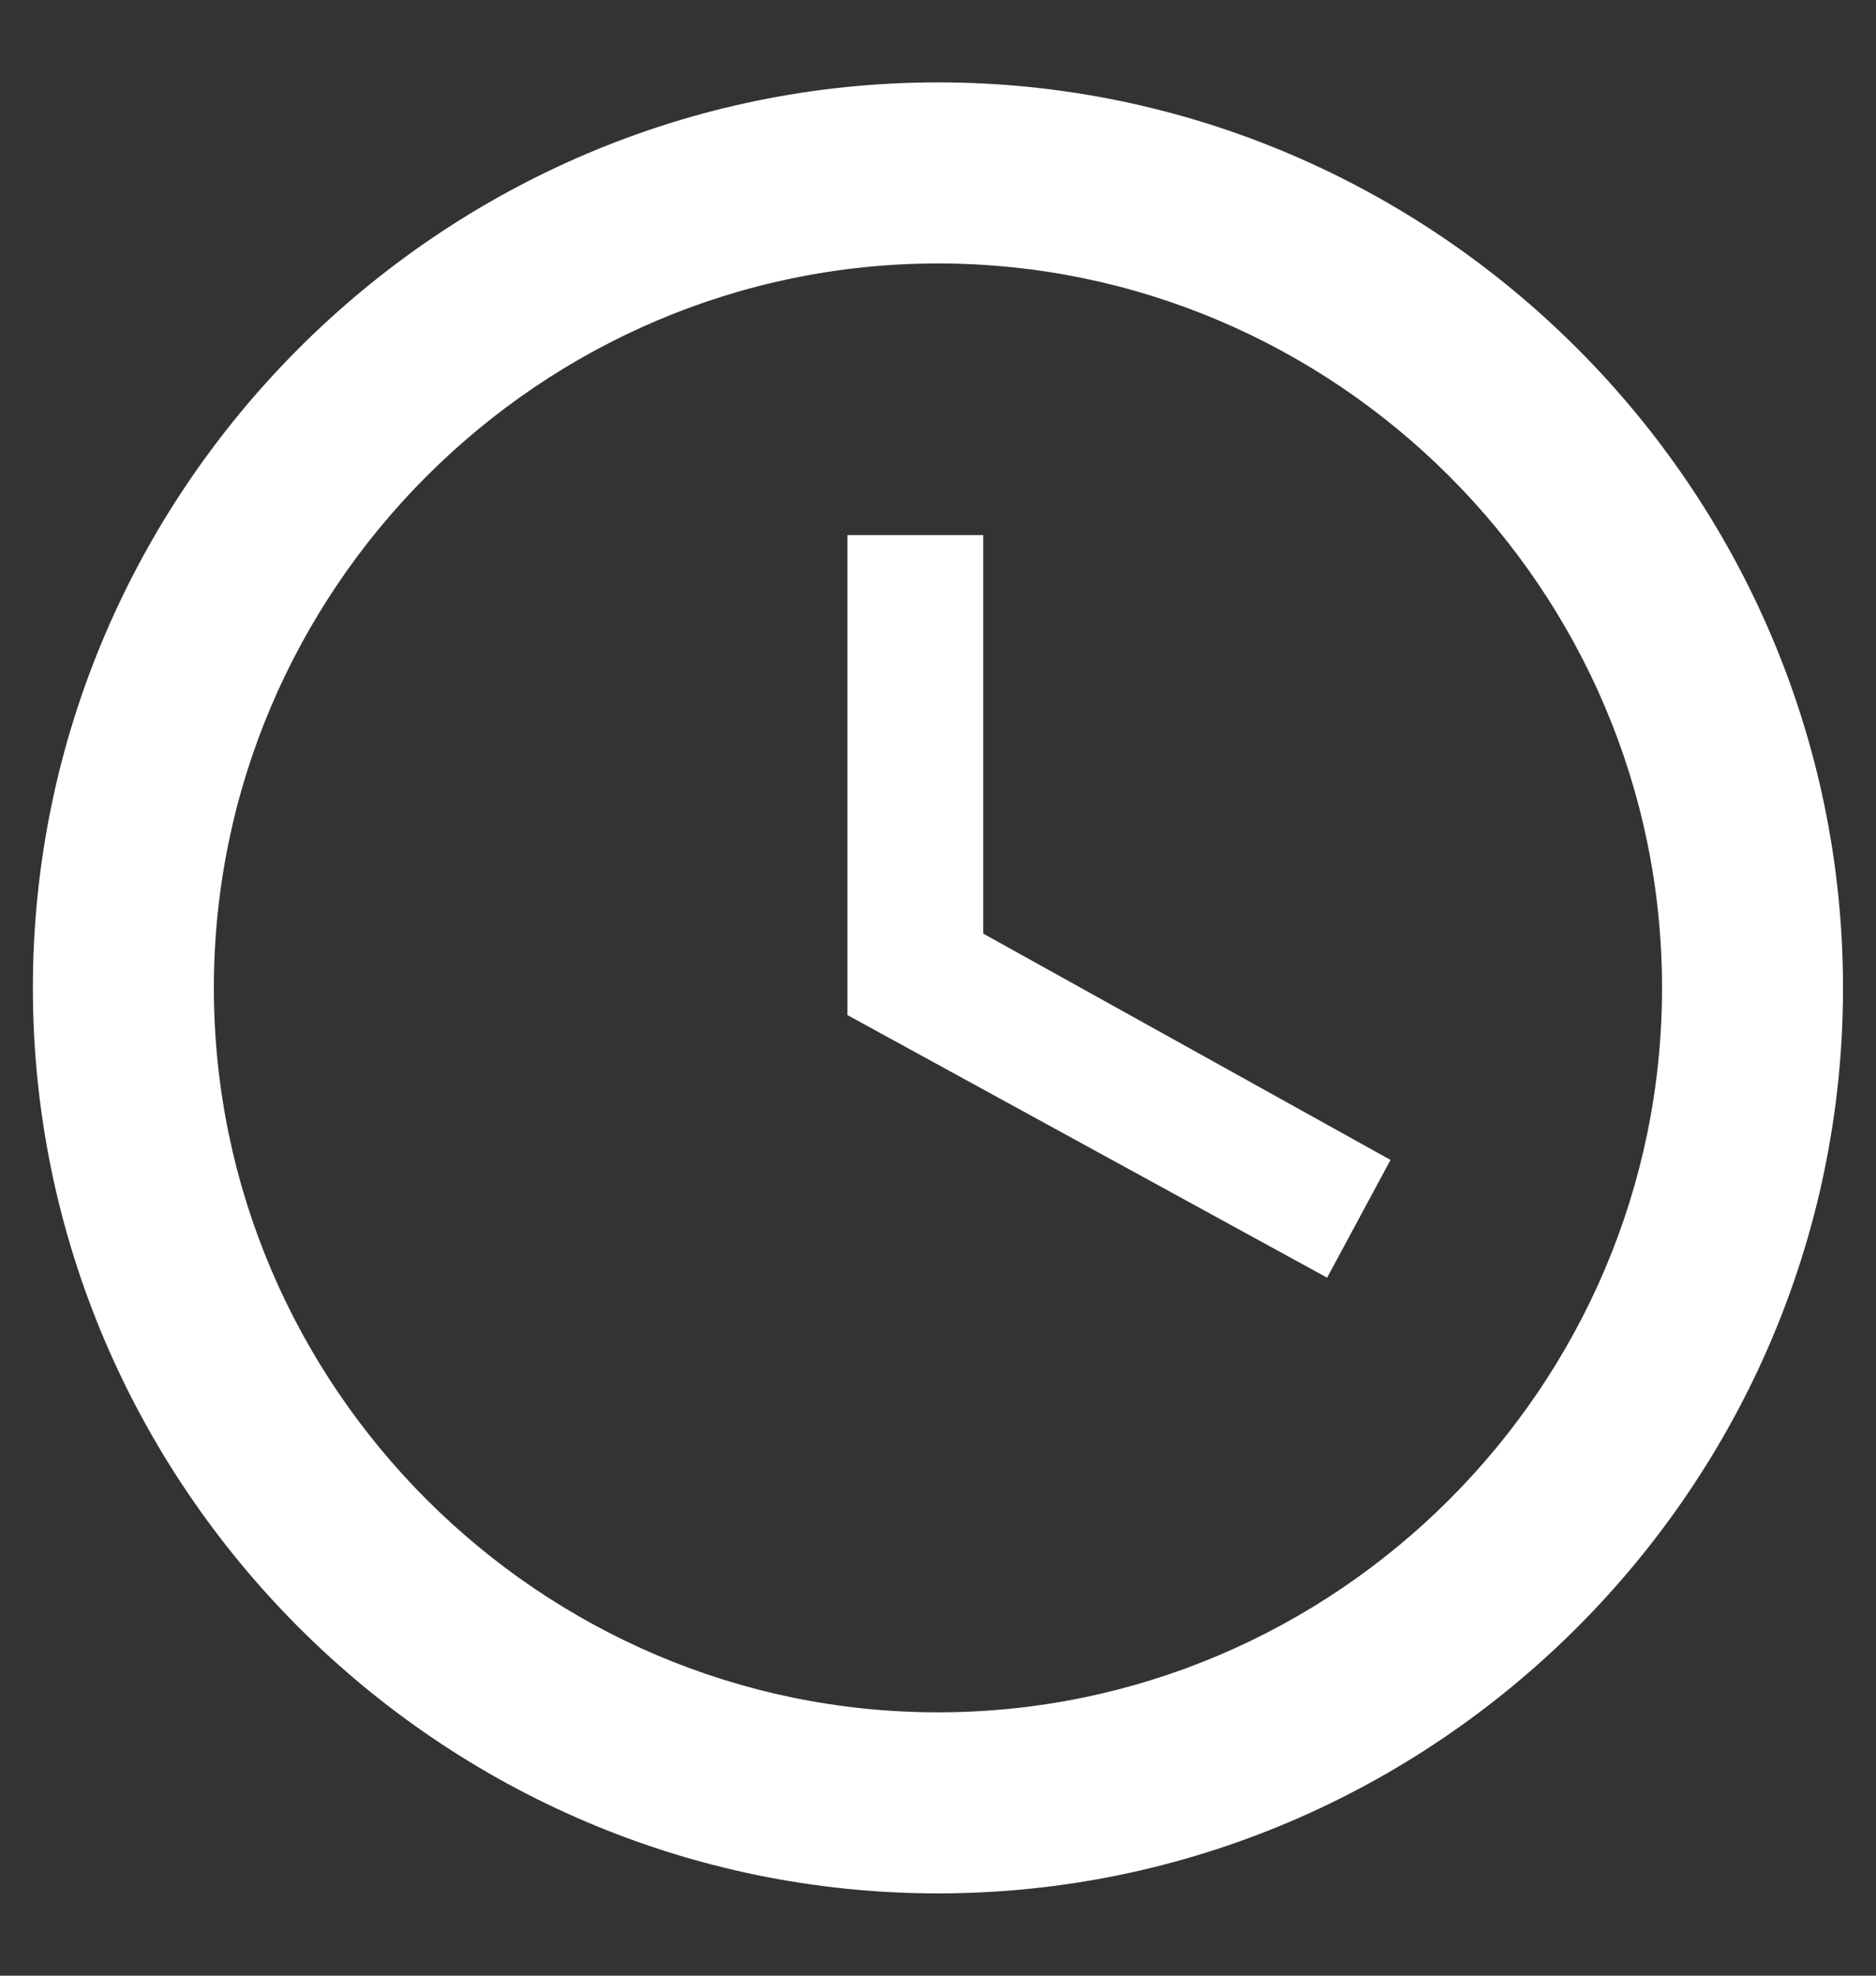 <svg width="19" height="20" viewBox="0 0 19 20" fill="none" xmlns="http://www.w3.org/2000/svg">
<rect x="0" y="0" width="19" height="20" fill="#333333" stroke="none"/>
<path d="M9.5 17.334C13.533 17.334 16.833 14.034 16.833 10.001C16.833 5.967 13.533 2.667 9.5 2.667C5.466 2.667 2.166 5.967 2.166 10.001C2.166 14.034 5.466 17.334 9.5 17.334ZM9.5 0.834C14.541 0.834 18.666 4.959 18.666 10.001C18.666 15.042 14.541 19.167 9.5 19.167C4.458 19.167 0.333 15.042 0.333 10.001C0.333 4.959 4.458 0.834 9.5 0.834ZM14.083 11.742L13.441 12.934L8.583 10.276V5.417H9.958V9.451L14.083 11.742Z" fill="white"/>
</svg>
